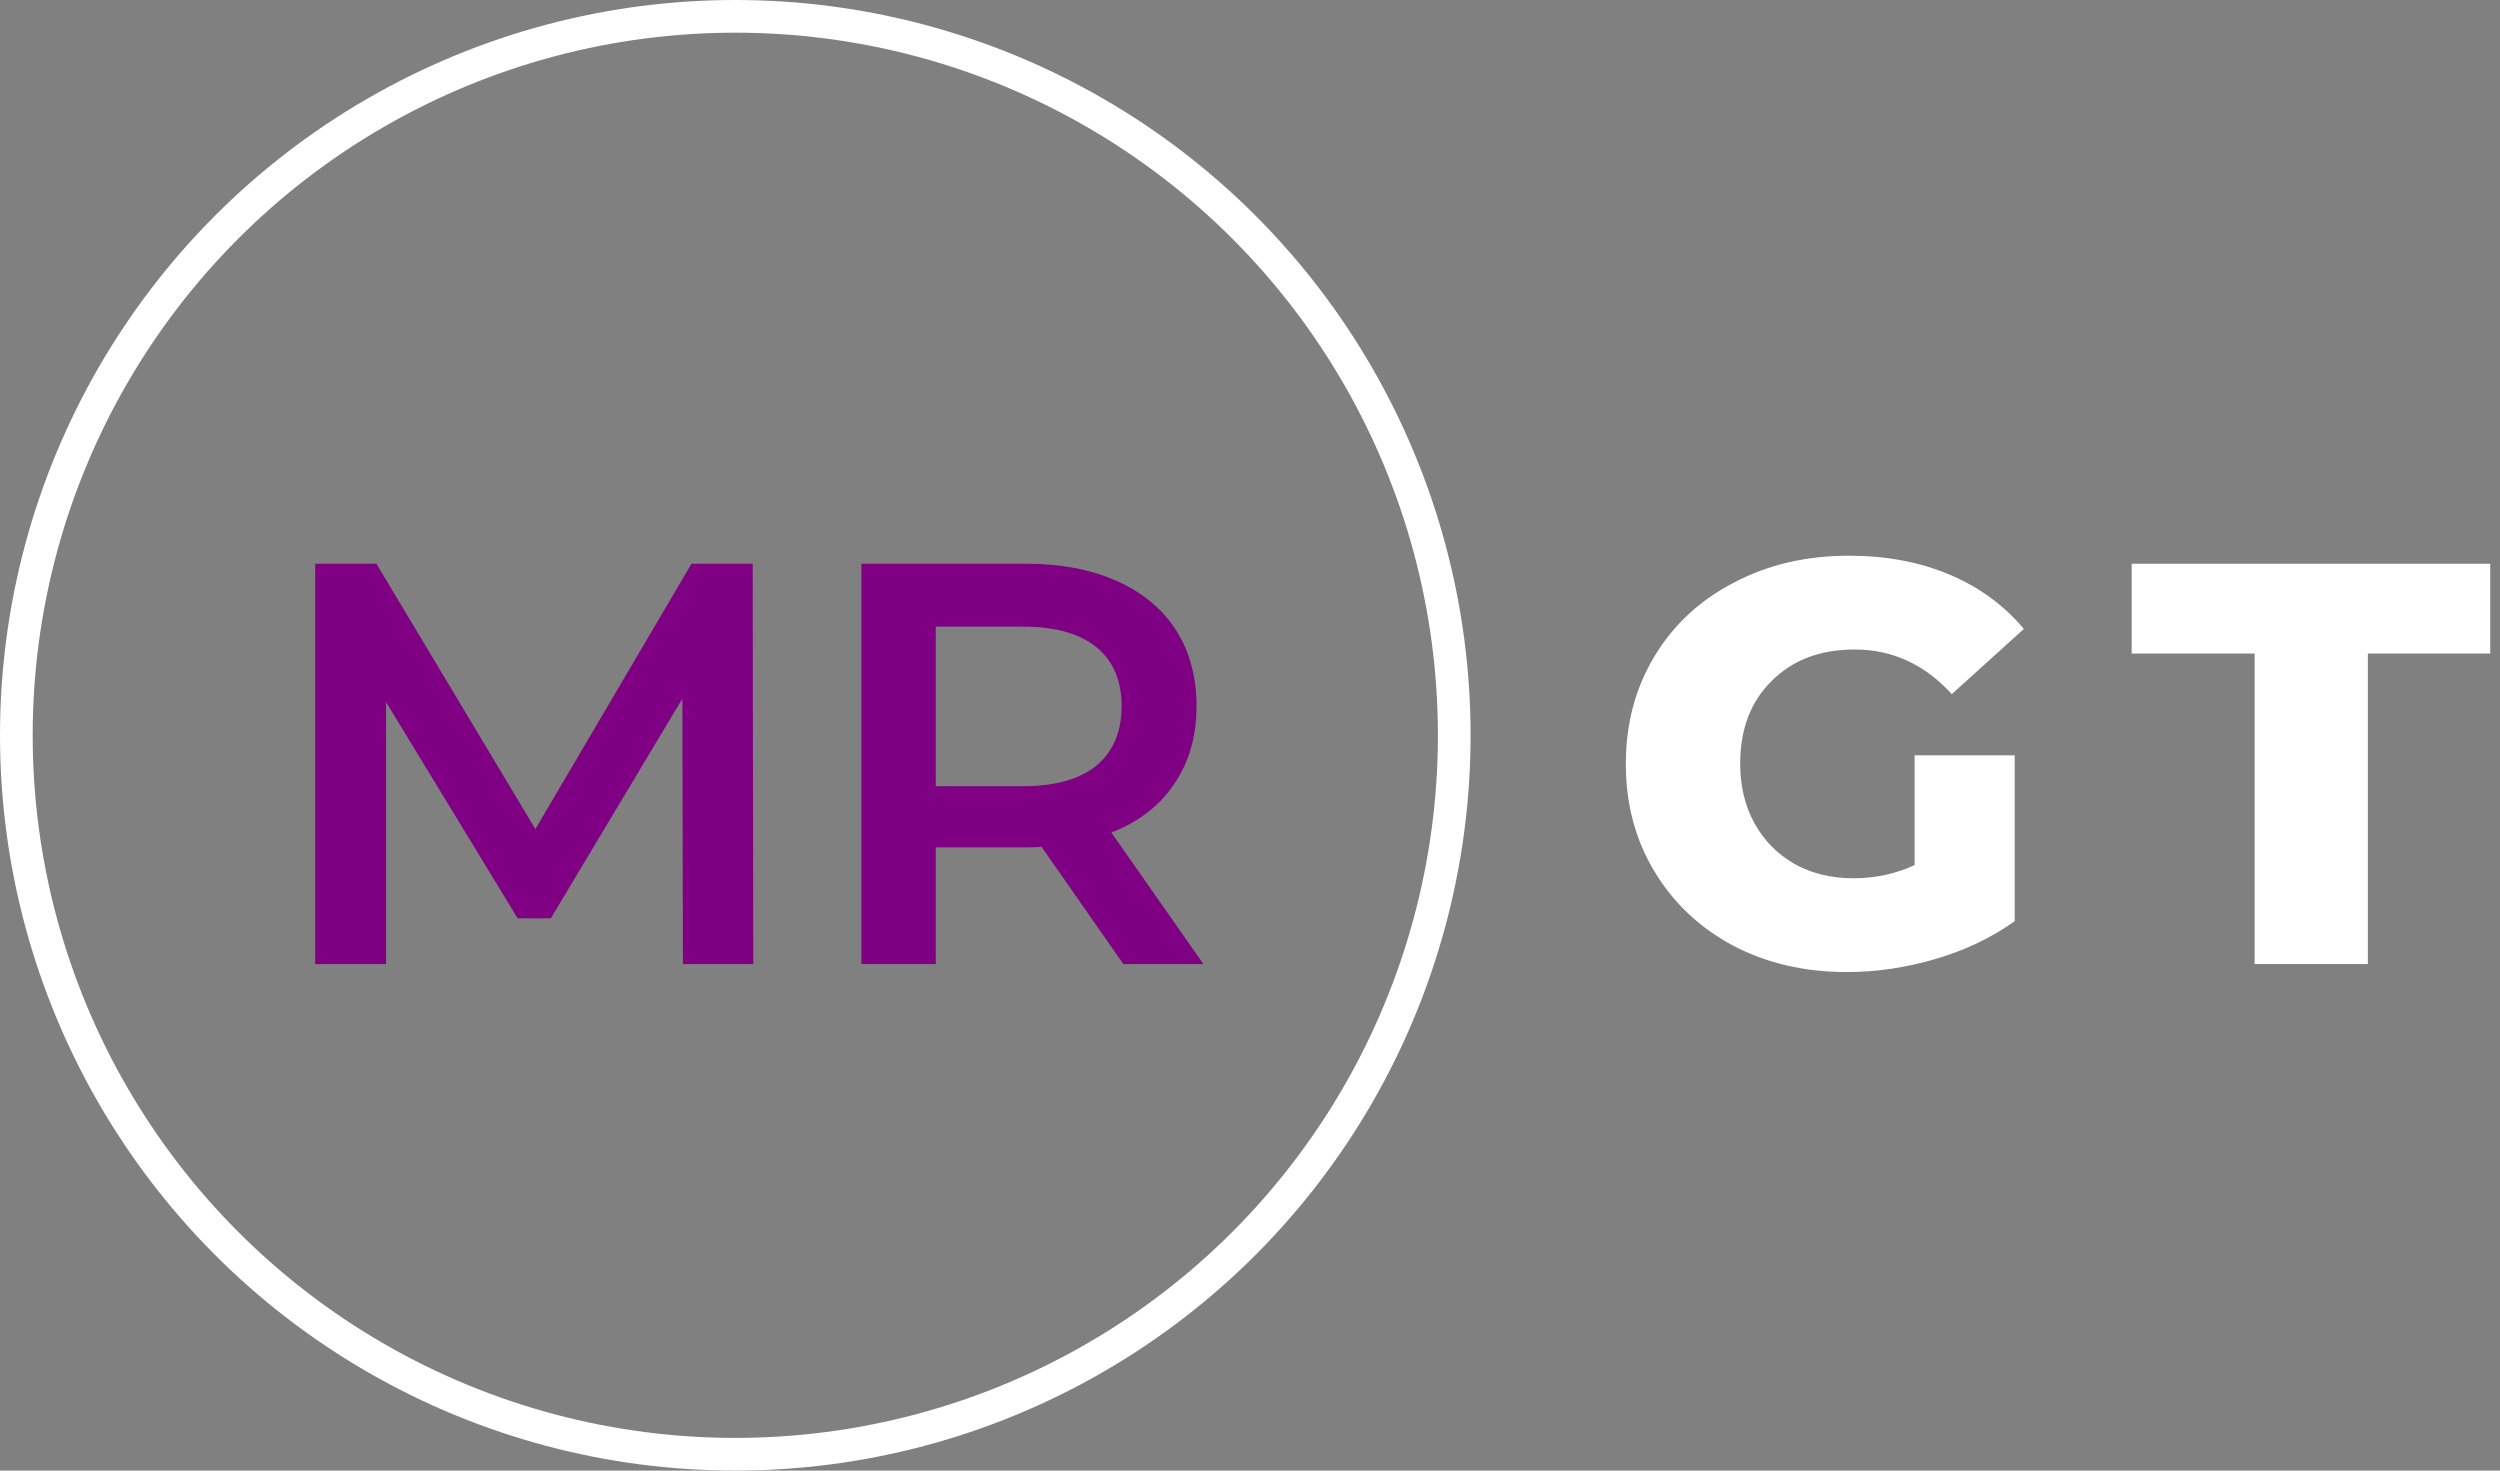 <svg width="153" height="90" viewBox="0 0 153 90" fill="none" xmlns="http://www.w3.org/2000/svg">
<rect x="0" y="0" width="153" height="90" fill="#808080" stroke="none"/>
<path d="M41.795 59L41.76 42.76L33.71 56.2H31.68L23.63 42.97V59H19.29V34.5H23.035L32.765 50.74L42.32 34.5H46.065L46.1 59H41.795ZM68.748 59L63.743 51.825C63.533 51.848 63.218 51.86 62.798 51.86H57.268V59H52.718V34.5H62.798C64.921 34.5 66.764 34.85 68.328 35.55C69.914 36.25 71.128 37.253 71.968 38.56C72.808 39.867 73.228 41.418 73.228 43.215C73.228 45.058 72.773 46.645 71.863 47.975C70.976 49.305 69.693 50.297 68.013 50.95L73.648 59H68.748ZM68.643 43.215C68.643 41.652 68.129 40.45 67.103 39.61C66.076 38.77 64.571 38.35 62.588 38.35H57.268V48.115H62.588C64.571 48.115 66.076 47.695 67.103 46.855C68.129 45.992 68.643 44.778 68.643 43.215Z" fill="#800083"/>
<path d="M117.175 46.225H123.3V56.375C121.9 57.378 120.29 58.148 118.47 58.685C116.65 59.222 114.83 59.49 113.01 59.49C110.443 59.49 108.133 58.953 106.08 57.88C104.026 56.783 102.416 55.267 101.25 53.33C100.083 51.393 99.5 49.2 99.5 46.75C99.5 44.3 100.083 42.107 101.25 40.17C102.416 38.233 104.038 36.728 106.115 35.655C108.191 34.558 110.536 34.01 113.15 34.01C115.436 34.01 117.49 34.395 119.31 35.165C121.13 35.935 122.646 37.043 123.86 38.49L119.45 42.48C117.793 40.66 115.81 39.75 113.5 39.75C111.4 39.75 109.708 40.392 108.425 41.675C107.141 42.935 106.5 44.627 106.5 46.75C106.5 48.103 106.791 49.317 107.375 50.39C107.958 51.44 108.775 52.268 109.825 52.875C110.875 53.458 112.076 53.75 113.43 53.75C114.76 53.75 116.008 53.482 117.175 52.945V46.225ZM137.983 39.995H130.458V34.5H152.403V39.995H144.913V59H137.983V39.995Z" fill="white"/>
<circle cx="45" cy="45" r="44" stroke="white" stroke-width="2"/>
</svg>
